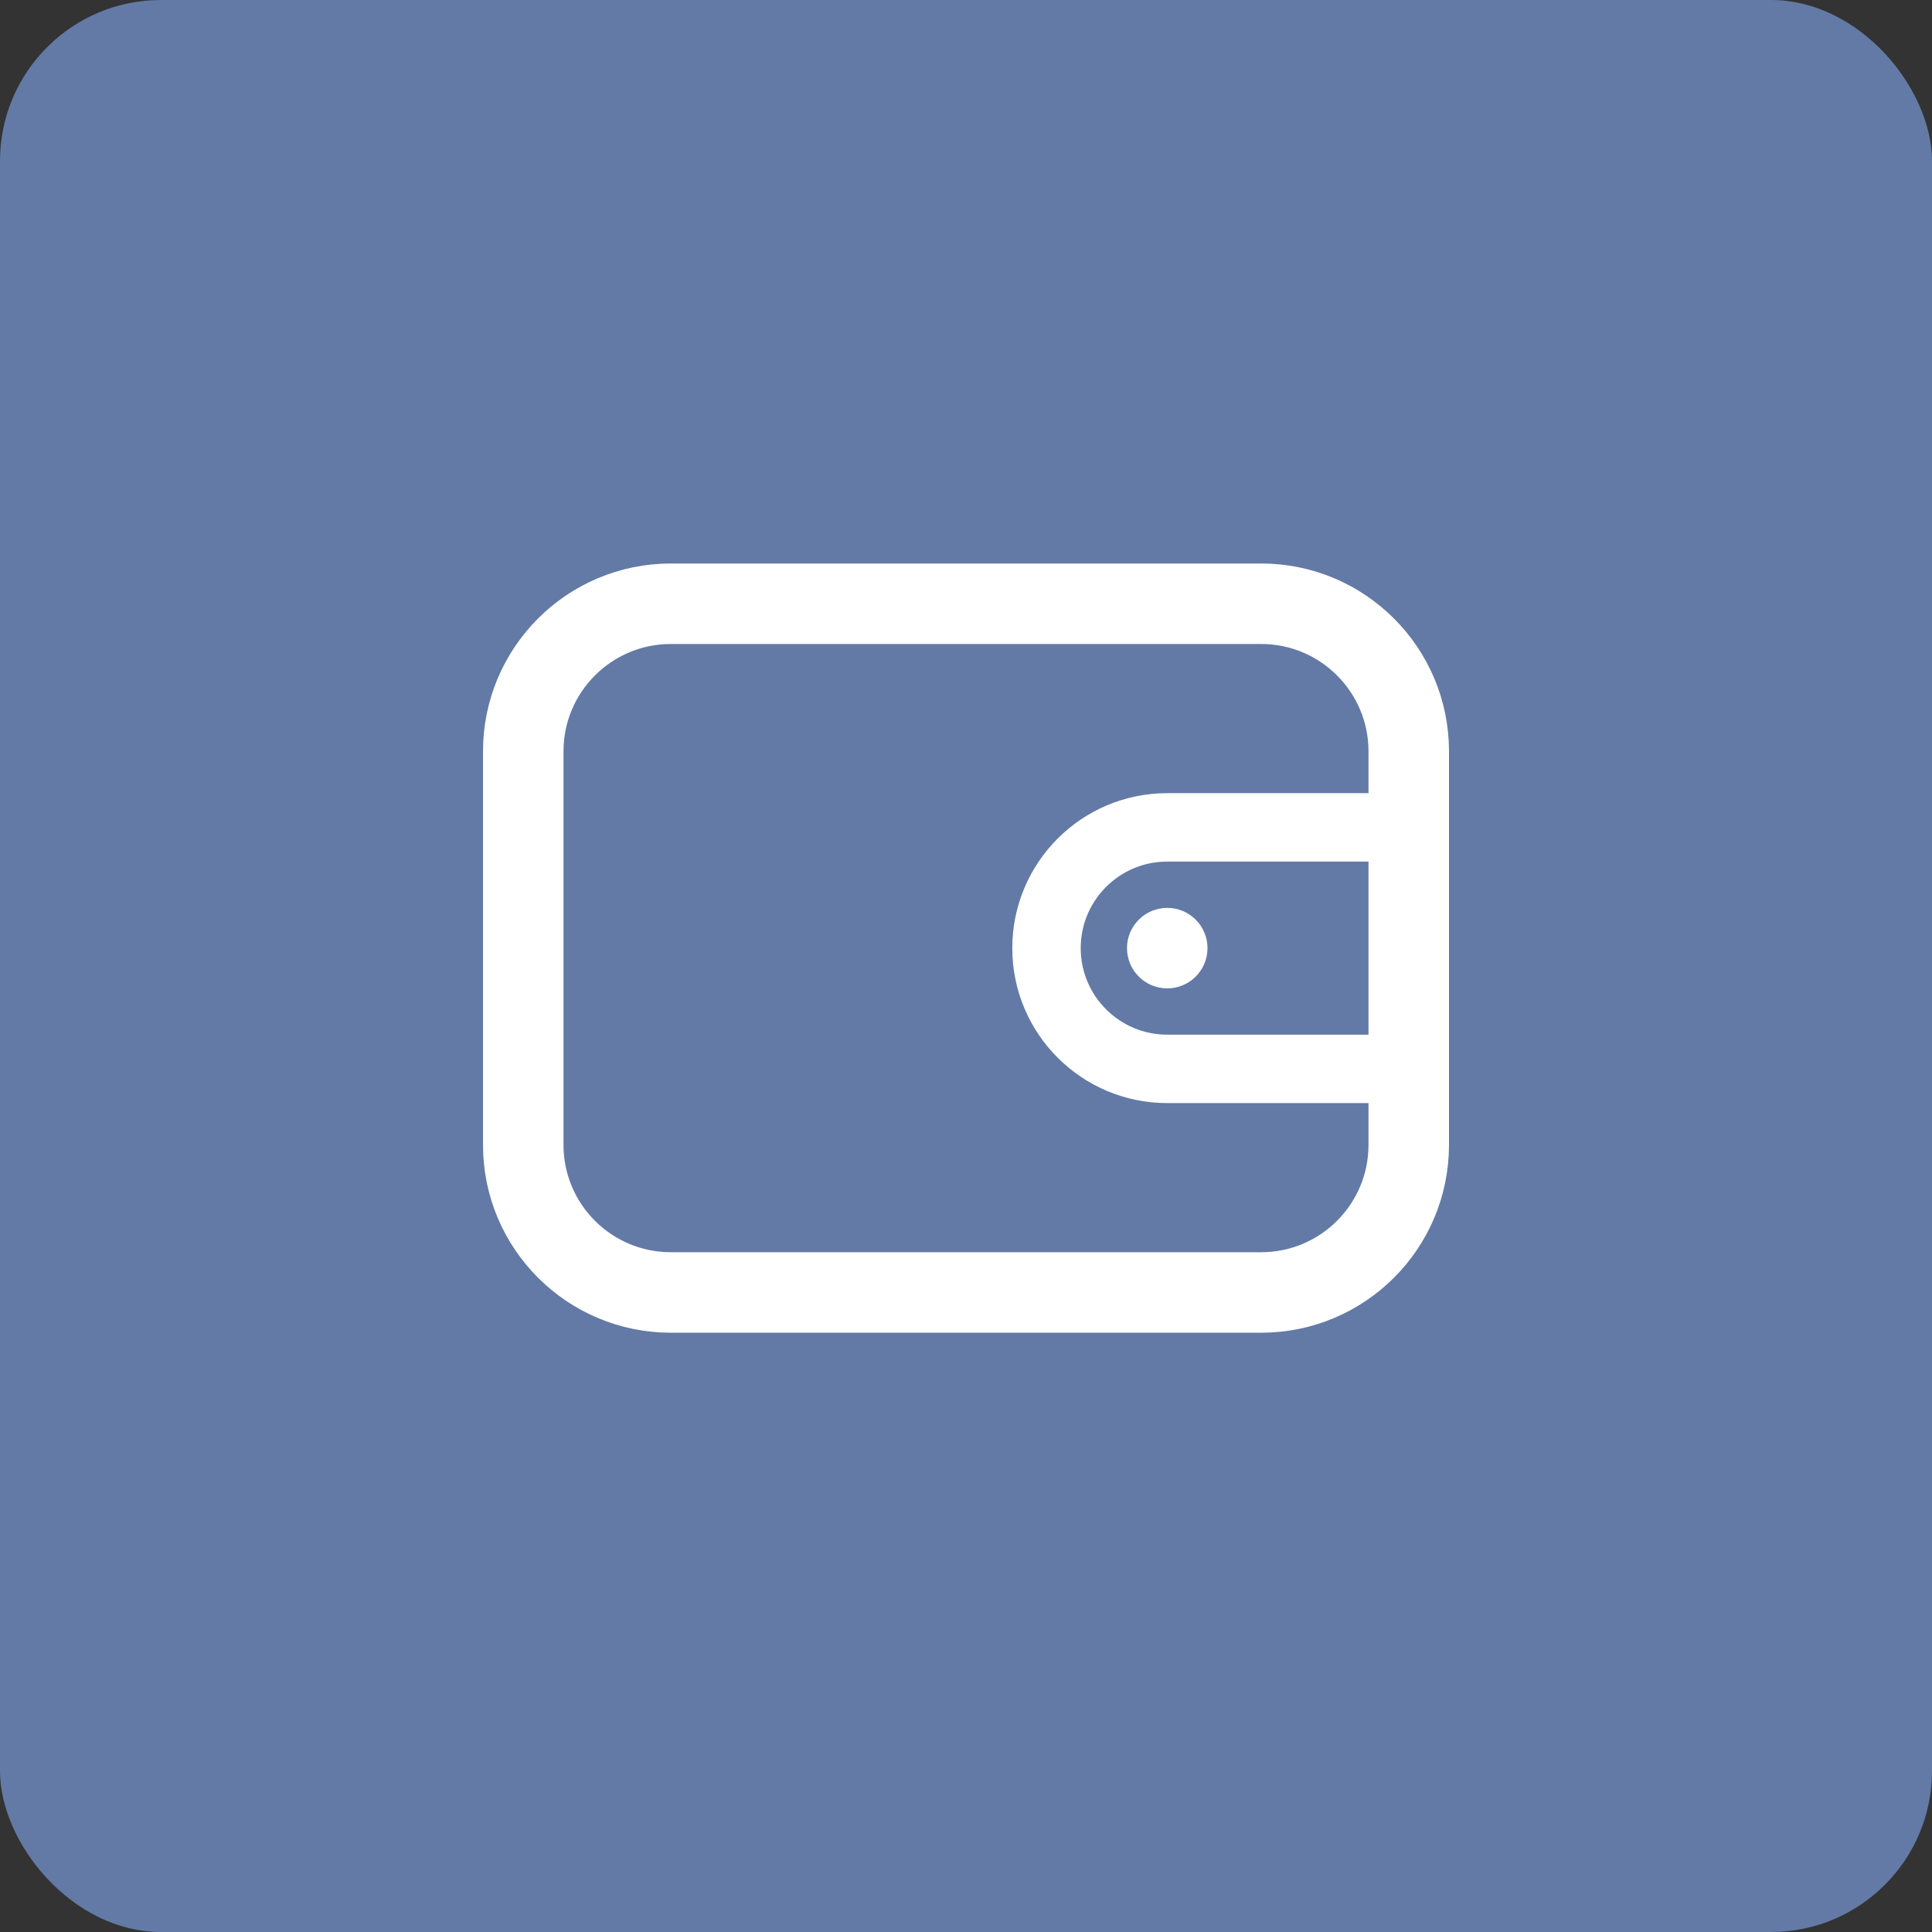 <svg width="48" height="48" viewBox="0 0 48 48" fill="none" xmlns="http://www.w3.org/2000/svg">
<rect x="0" y="0" width="48" height="48" fill="#333333" stroke="none"/>
<g id="payment">
<g id="Group 4648">
<rect id="bg" width="48" height="48" rx="4" fill="#637AA6"/>
<g id="Group 4647">
<path id="Vector" d="M31.333 15H16.667C14.642 15 13 16.642 13 18.667V28.444C13 30.47 14.642 32.111 16.667 32.111H31.333C33.358 32.111 35 30.47 35 28.444V18.667C35 16.642 33.358 15 31.333 15Z" stroke="white" stroke-width="2" stroke-linecap="round" stroke-linejoin="round"/>
<path id="Vector_2" d="M35 20.556L29 20.556C27.343 20.556 26 21.899 26 23.556V23.556C26 25.212 27.343 26.556 29 26.556L35 26.556" stroke="white" stroke-width="1.7" stroke-linecap="round" stroke-linejoin="round"/>
<circle id="Ellipse 291" cx="29" cy="23.556" r="1" fill="white"/>
</g>
</g>
</g>
</svg>
